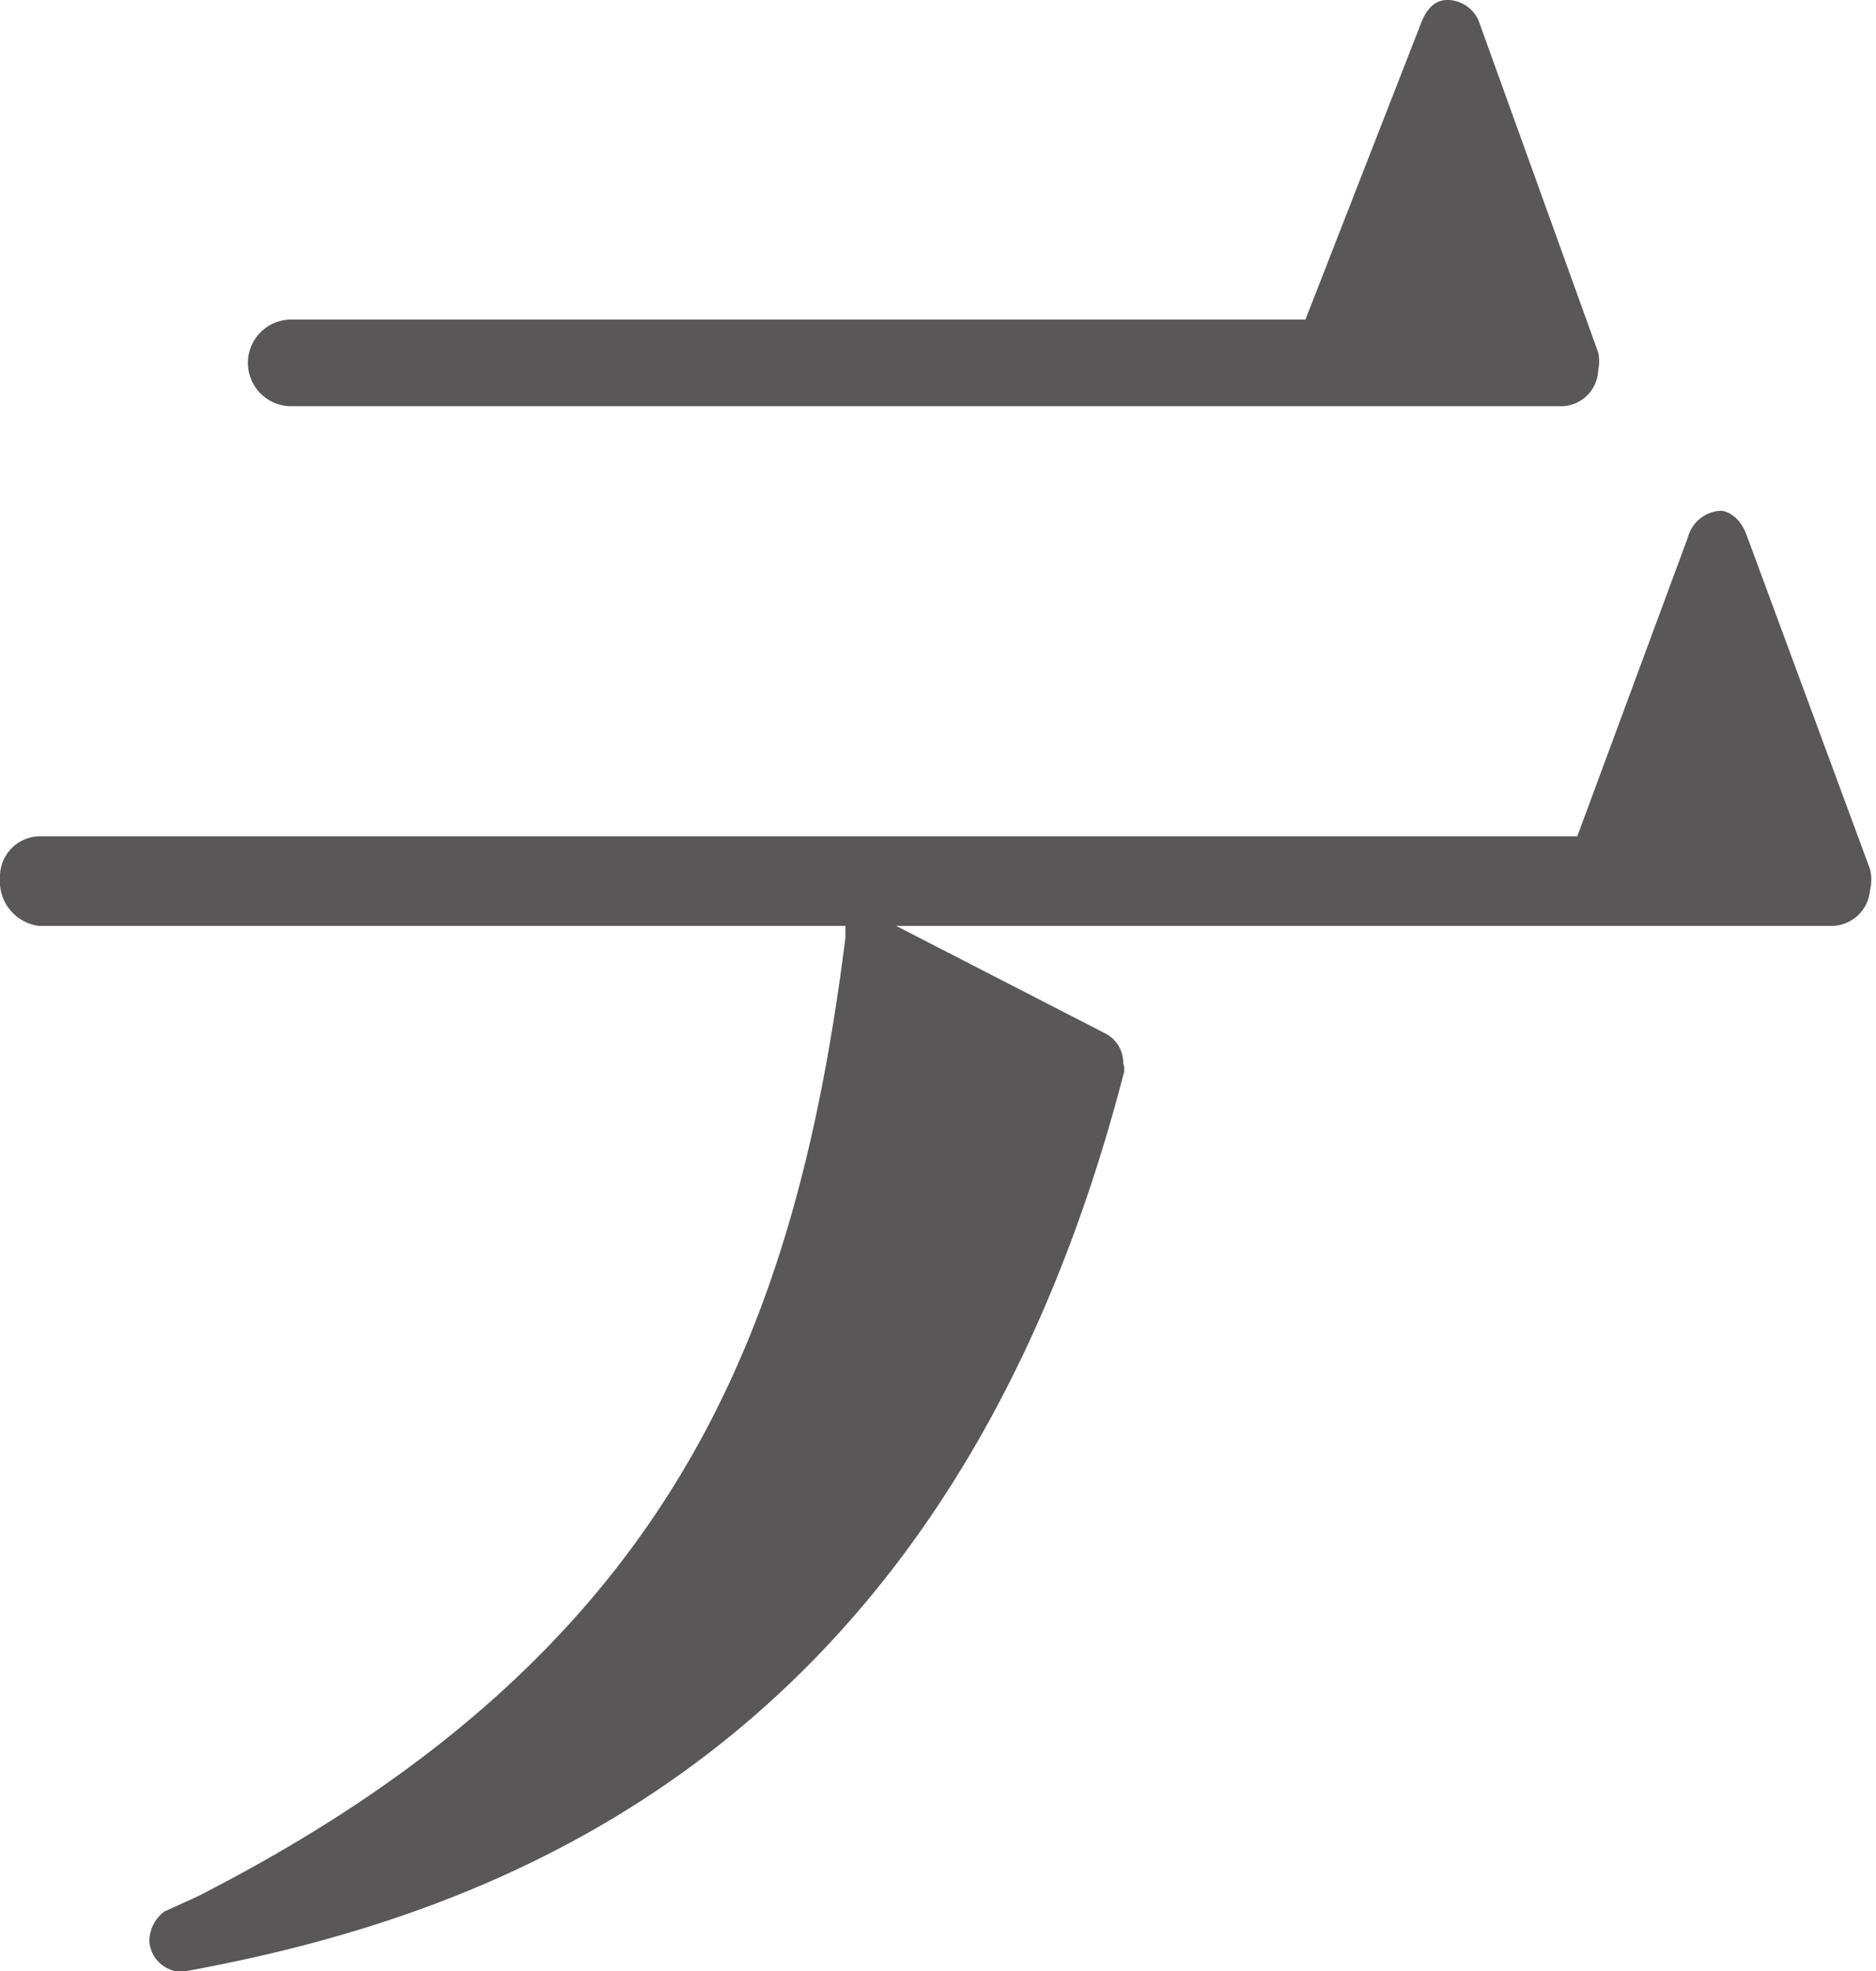 <svg xmlns="http://www.w3.org/2000/svg" viewBox="0 0 12.56 13.2"><defs><style>.cls-1{fill:#595757;}</style></defs><g id="レイヤー_2" data-name="レイヤー 2"><g id="デザイン"><path class="cls-1" d="M6,6.2l1.4.72a.22.22,0,0,1,.12.2.12.12,0,0,1,0,.08c-1.18,4.54-4.2,5.62-6.28,6H1.18A.22.22,0,0,1,1,13a.25.25,0,0,1,.1-.2l.22-.1c3.14-1.6,4-3.72,4.34-6.42,0,0,0-.06,0-.08H.26A.3.3,0,0,1,0,5.88.27.27,0,0,1,.26,5.6h10.3l.74-2a.24.24,0,0,1,.22-.18s.12,0,.18.18l.82,2.22a.29.29,0,0,1,0,.14.26.26,0,0,1-.26.24ZM1.94,2.72a.29.29,0,0,1-.28-.3.29.29,0,0,1,.28-.28h6.8l.78-2C9.58,0,9.66,0,9.7,0a.23.23,0,0,1,.2.14l.8,2.22a.28.28,0,0,1,0,.12.25.25,0,0,1-.26.24Z"/></g></g></svg>
